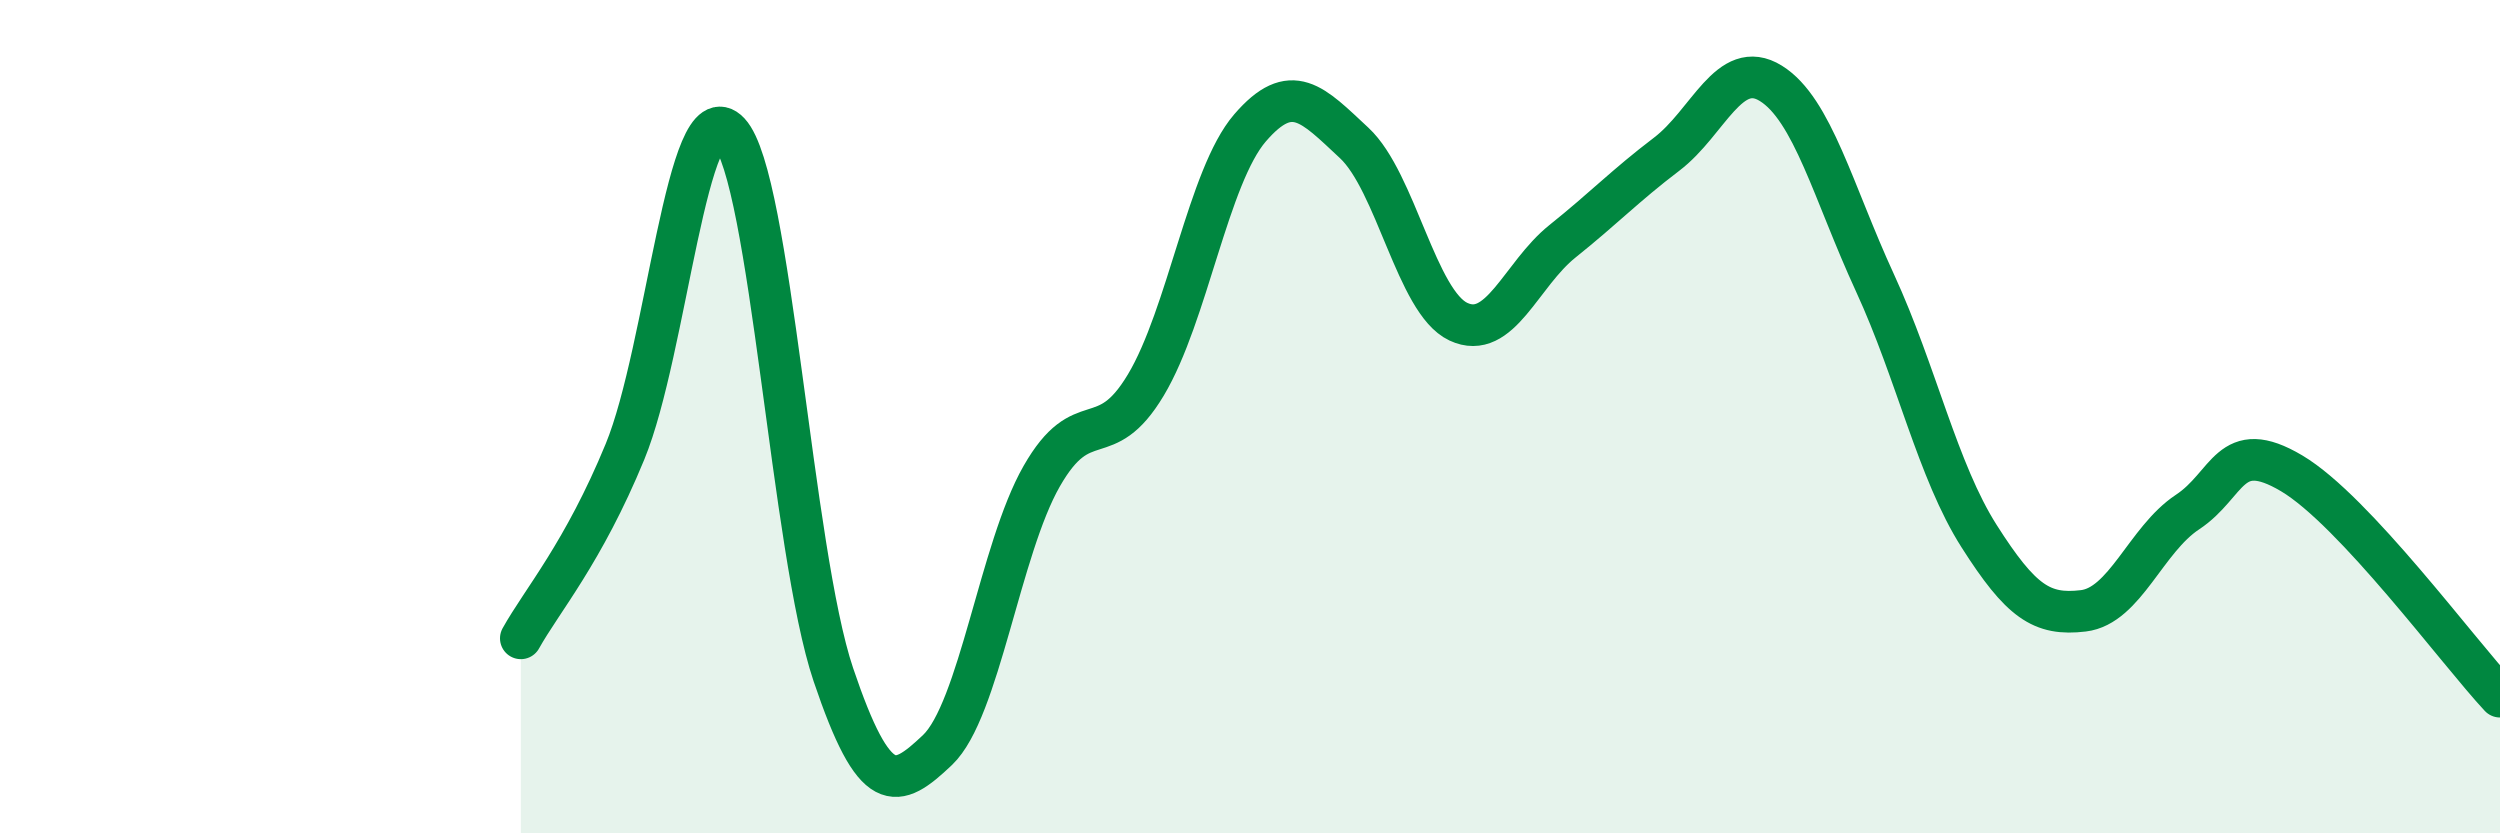 
    <svg width="60" height="20" viewBox="0 0 60 20" xmlns="http://www.w3.org/2000/svg">
      <path
        d="M 12.5,15.32 C 13,14.42 14,13.27 15,10.84 C 16,8.41 16.5,2.11 17.5,3.18 C 18.5,4.25 19,13.23 20,16.19 C 21,19.15 21.5,18.95 22.5,18 C 23.5,17.05 24,13.18 25,11.43 C 26,9.68 26.5,10.91 27.5,9.24 C 28.5,7.57 29,4.23 30,3.07 C 31,1.91 31.5,2.5 32.5,3.43 C 33.5,4.36 34,7.25 35,7.72 C 36,8.19 36.5,6.59 37.5,5.79 C 38.5,4.99 39,4.46 40,3.7 C 41,2.94 41.5,1.38 42.5,2 C 43.5,2.62 44,4.62 45,6.79 C 46,8.96 46.5,11.3 47.5,12.87 C 48.5,14.44 49,14.78 50,14.66 C 51,14.54 51.5,12.95 52.5,12.29 C 53.5,11.63 53.5,10.47 55,11.36 C 56.5,12.25 59,15.65 60,16.72L60 20L12.5 20Z"
        fill="#008740"
        opacity="0.1"
        stroke-linecap="round"
        stroke-linejoin="round"
      />
      <path
        d="M 12.5,15.32 C 13,14.42 14,13.27 15,10.84 C 16,8.41 16.5,2.11 17.5,3.18 C 18.5,4.25 19,13.23 20,16.19 C 21,19.15 21.5,18.95 22.5,18 C 23.5,17.05 24,13.18 25,11.43 C 26,9.68 26.5,10.91 27.5,9.24 C 28.5,7.57 29,4.23 30,3.07 C 31,1.91 31.5,2.5 32.5,3.43 C 33.5,4.36 34,7.25 35,7.72 C 36,8.19 36.5,6.59 37.5,5.79 C 38.5,4.99 39,4.46 40,3.7 C 41,2.94 41.5,1.38 42.5,2 C 43.5,2.62 44,4.62 45,6.79 C 46,8.96 46.5,11.3 47.5,12.87 C 48.5,14.44 49,14.78 50,14.66 C 51,14.54 51.5,12.95 52.5,12.29 C 53.5,11.63 53.5,10.47 55,11.36 C 56.5,12.25 59,15.65 60,16.72"
        stroke="#008740"
        stroke-width="1"
        fill="none"
        stroke-linecap="round"
        stroke-linejoin="round"
      />
    </svg>
  
